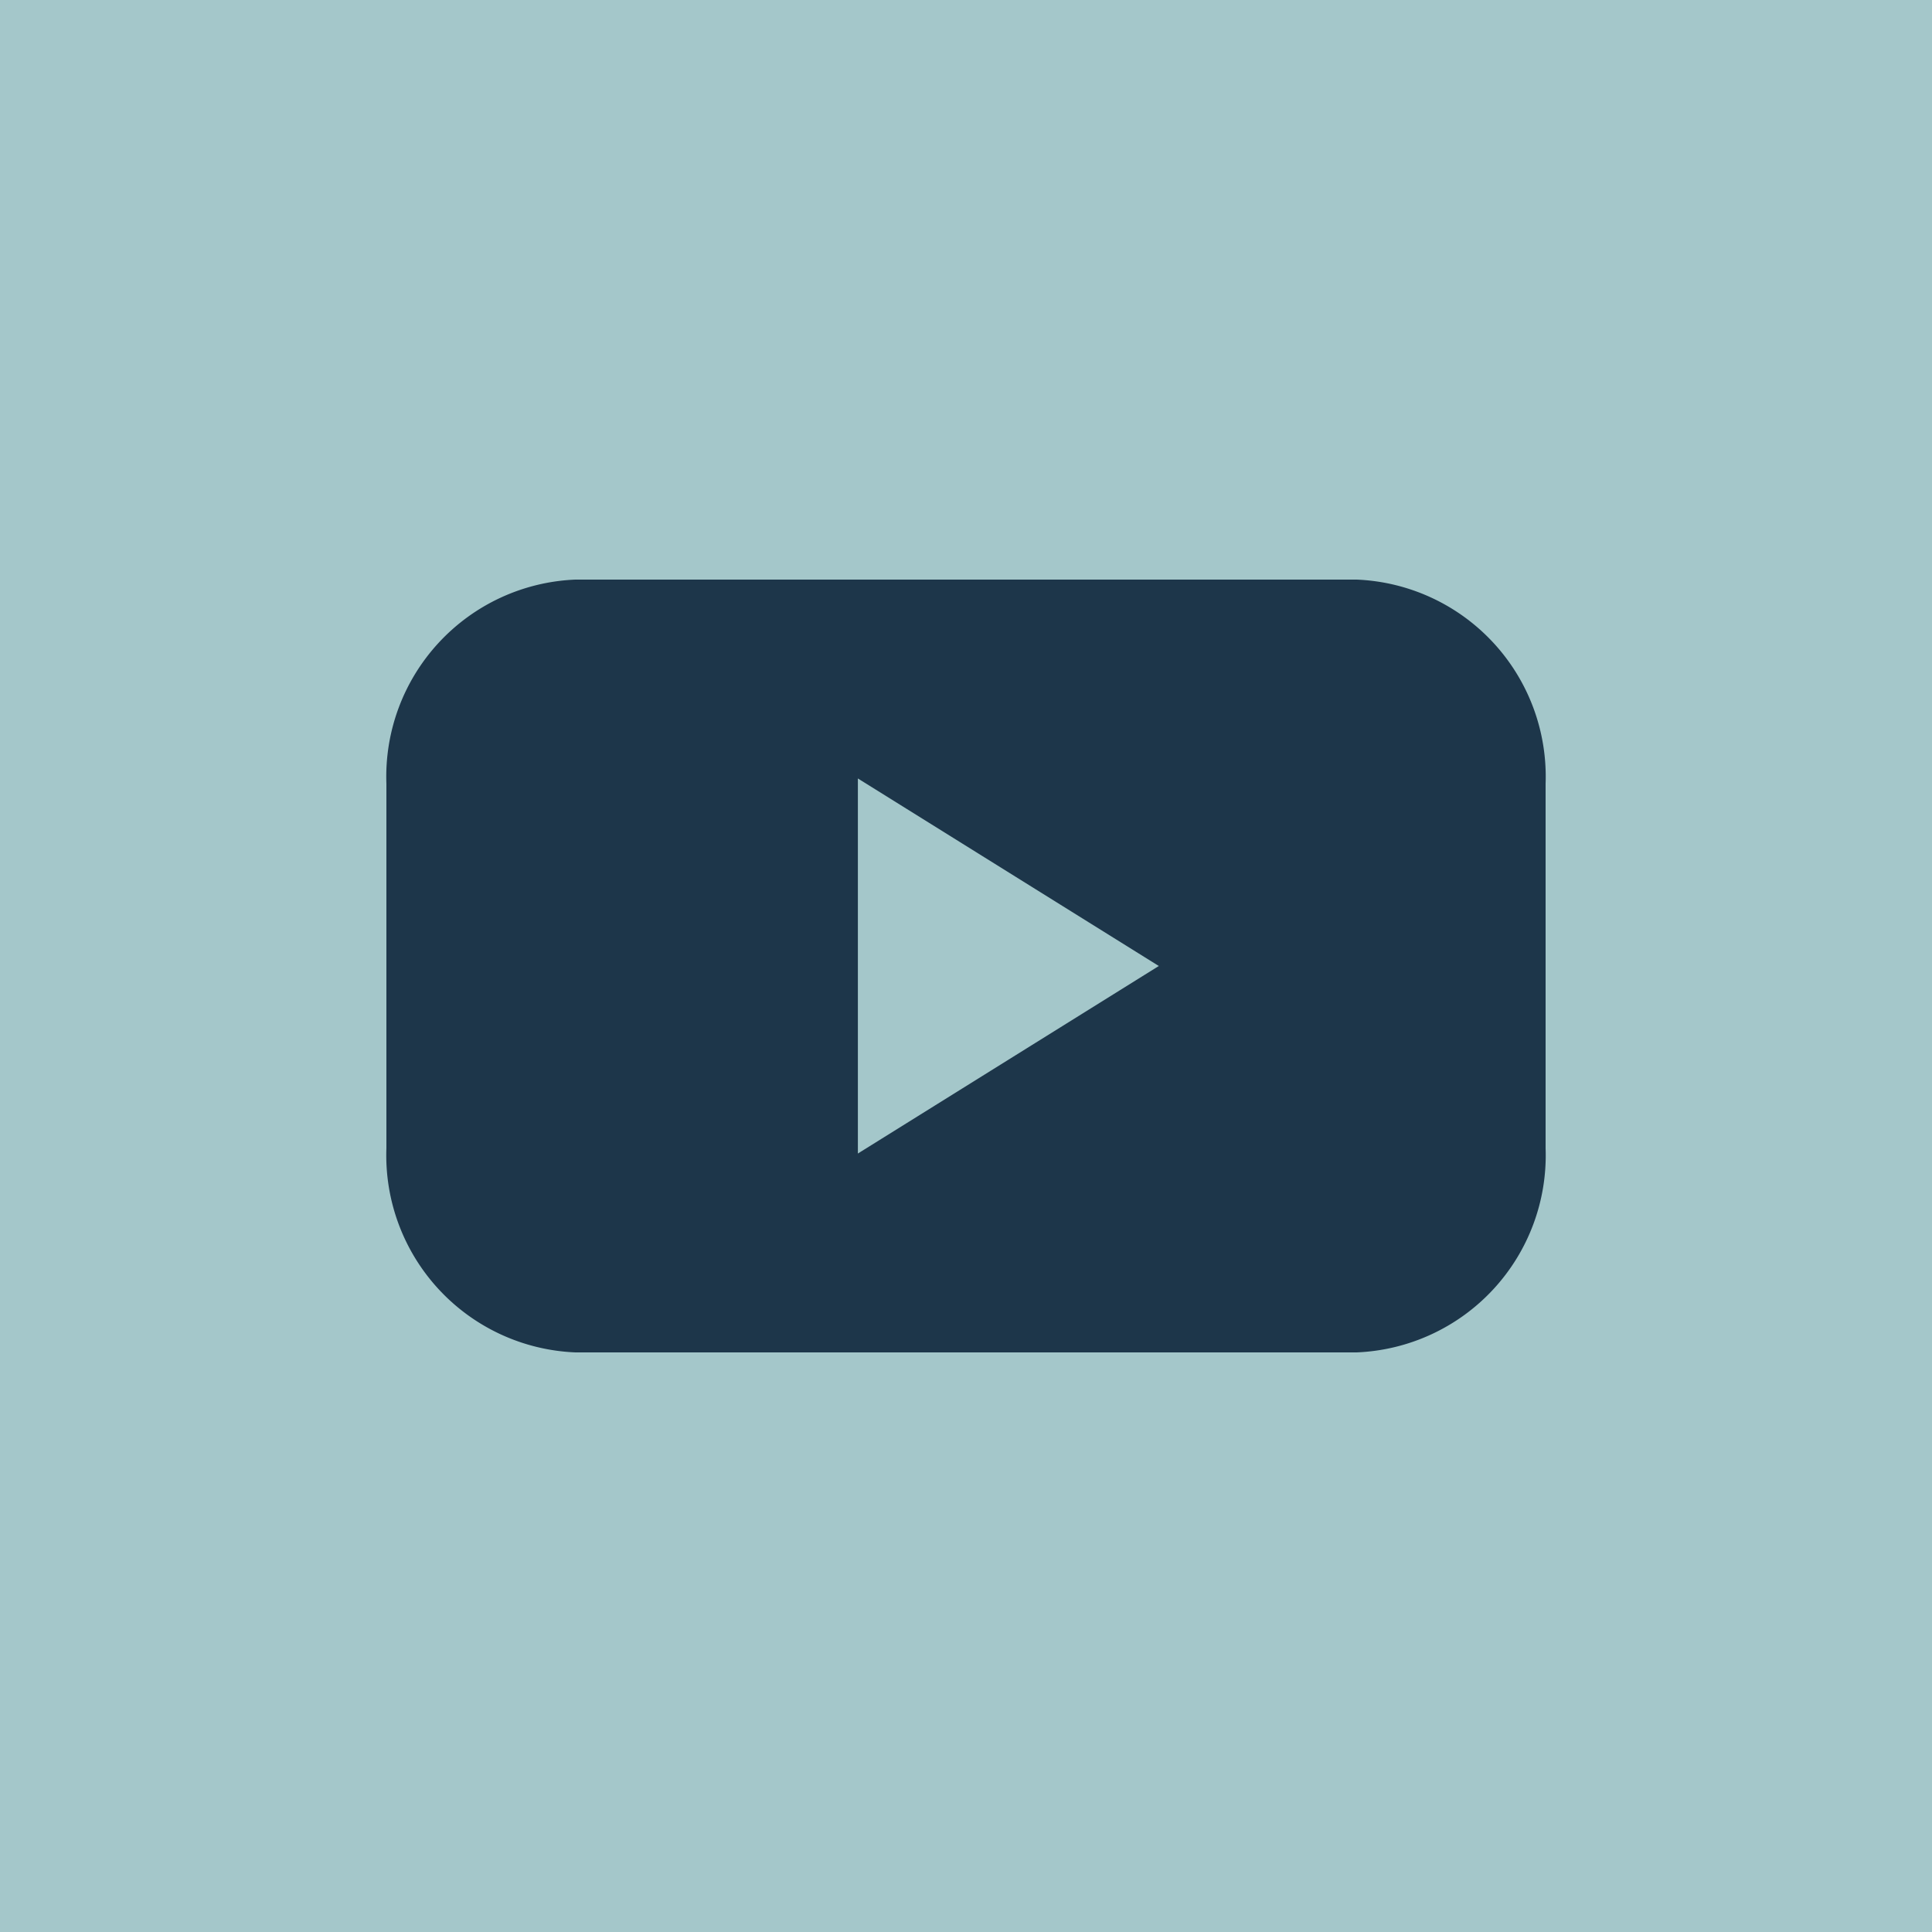 <svg xmlns="http://www.w3.org/2000/svg" width="30" height="30" viewBox="0 0 30 30"><g id="Gruppe_832" data-name="Gruppe 832" transform="translate(824 -14255)"><path id="Rechteck_392" data-name="Rechteck 392" transform="translate(-824 14255)" fill="#a4c7ca" d="M0 0h30v30H0z"/><path id="Differenzmenge_2" data-name="Differenzmenge 2" d="M-802.934 14276h-12.131a3.062 3.062 0 01-2.935-3.168v-5.664a3.062 3.062 0 012.935-3.168h12.131a3.061 3.061 0 012.934 3.168v5.664a3.061 3.061 0 01-2.934 3.168zm-7.745-8.912v5.824l4.673-2.912z" fill="#1d364a" stroke="rgba(0,0,0,0)" stroke-miterlimit="10" stroke-width="1"/></g></svg>